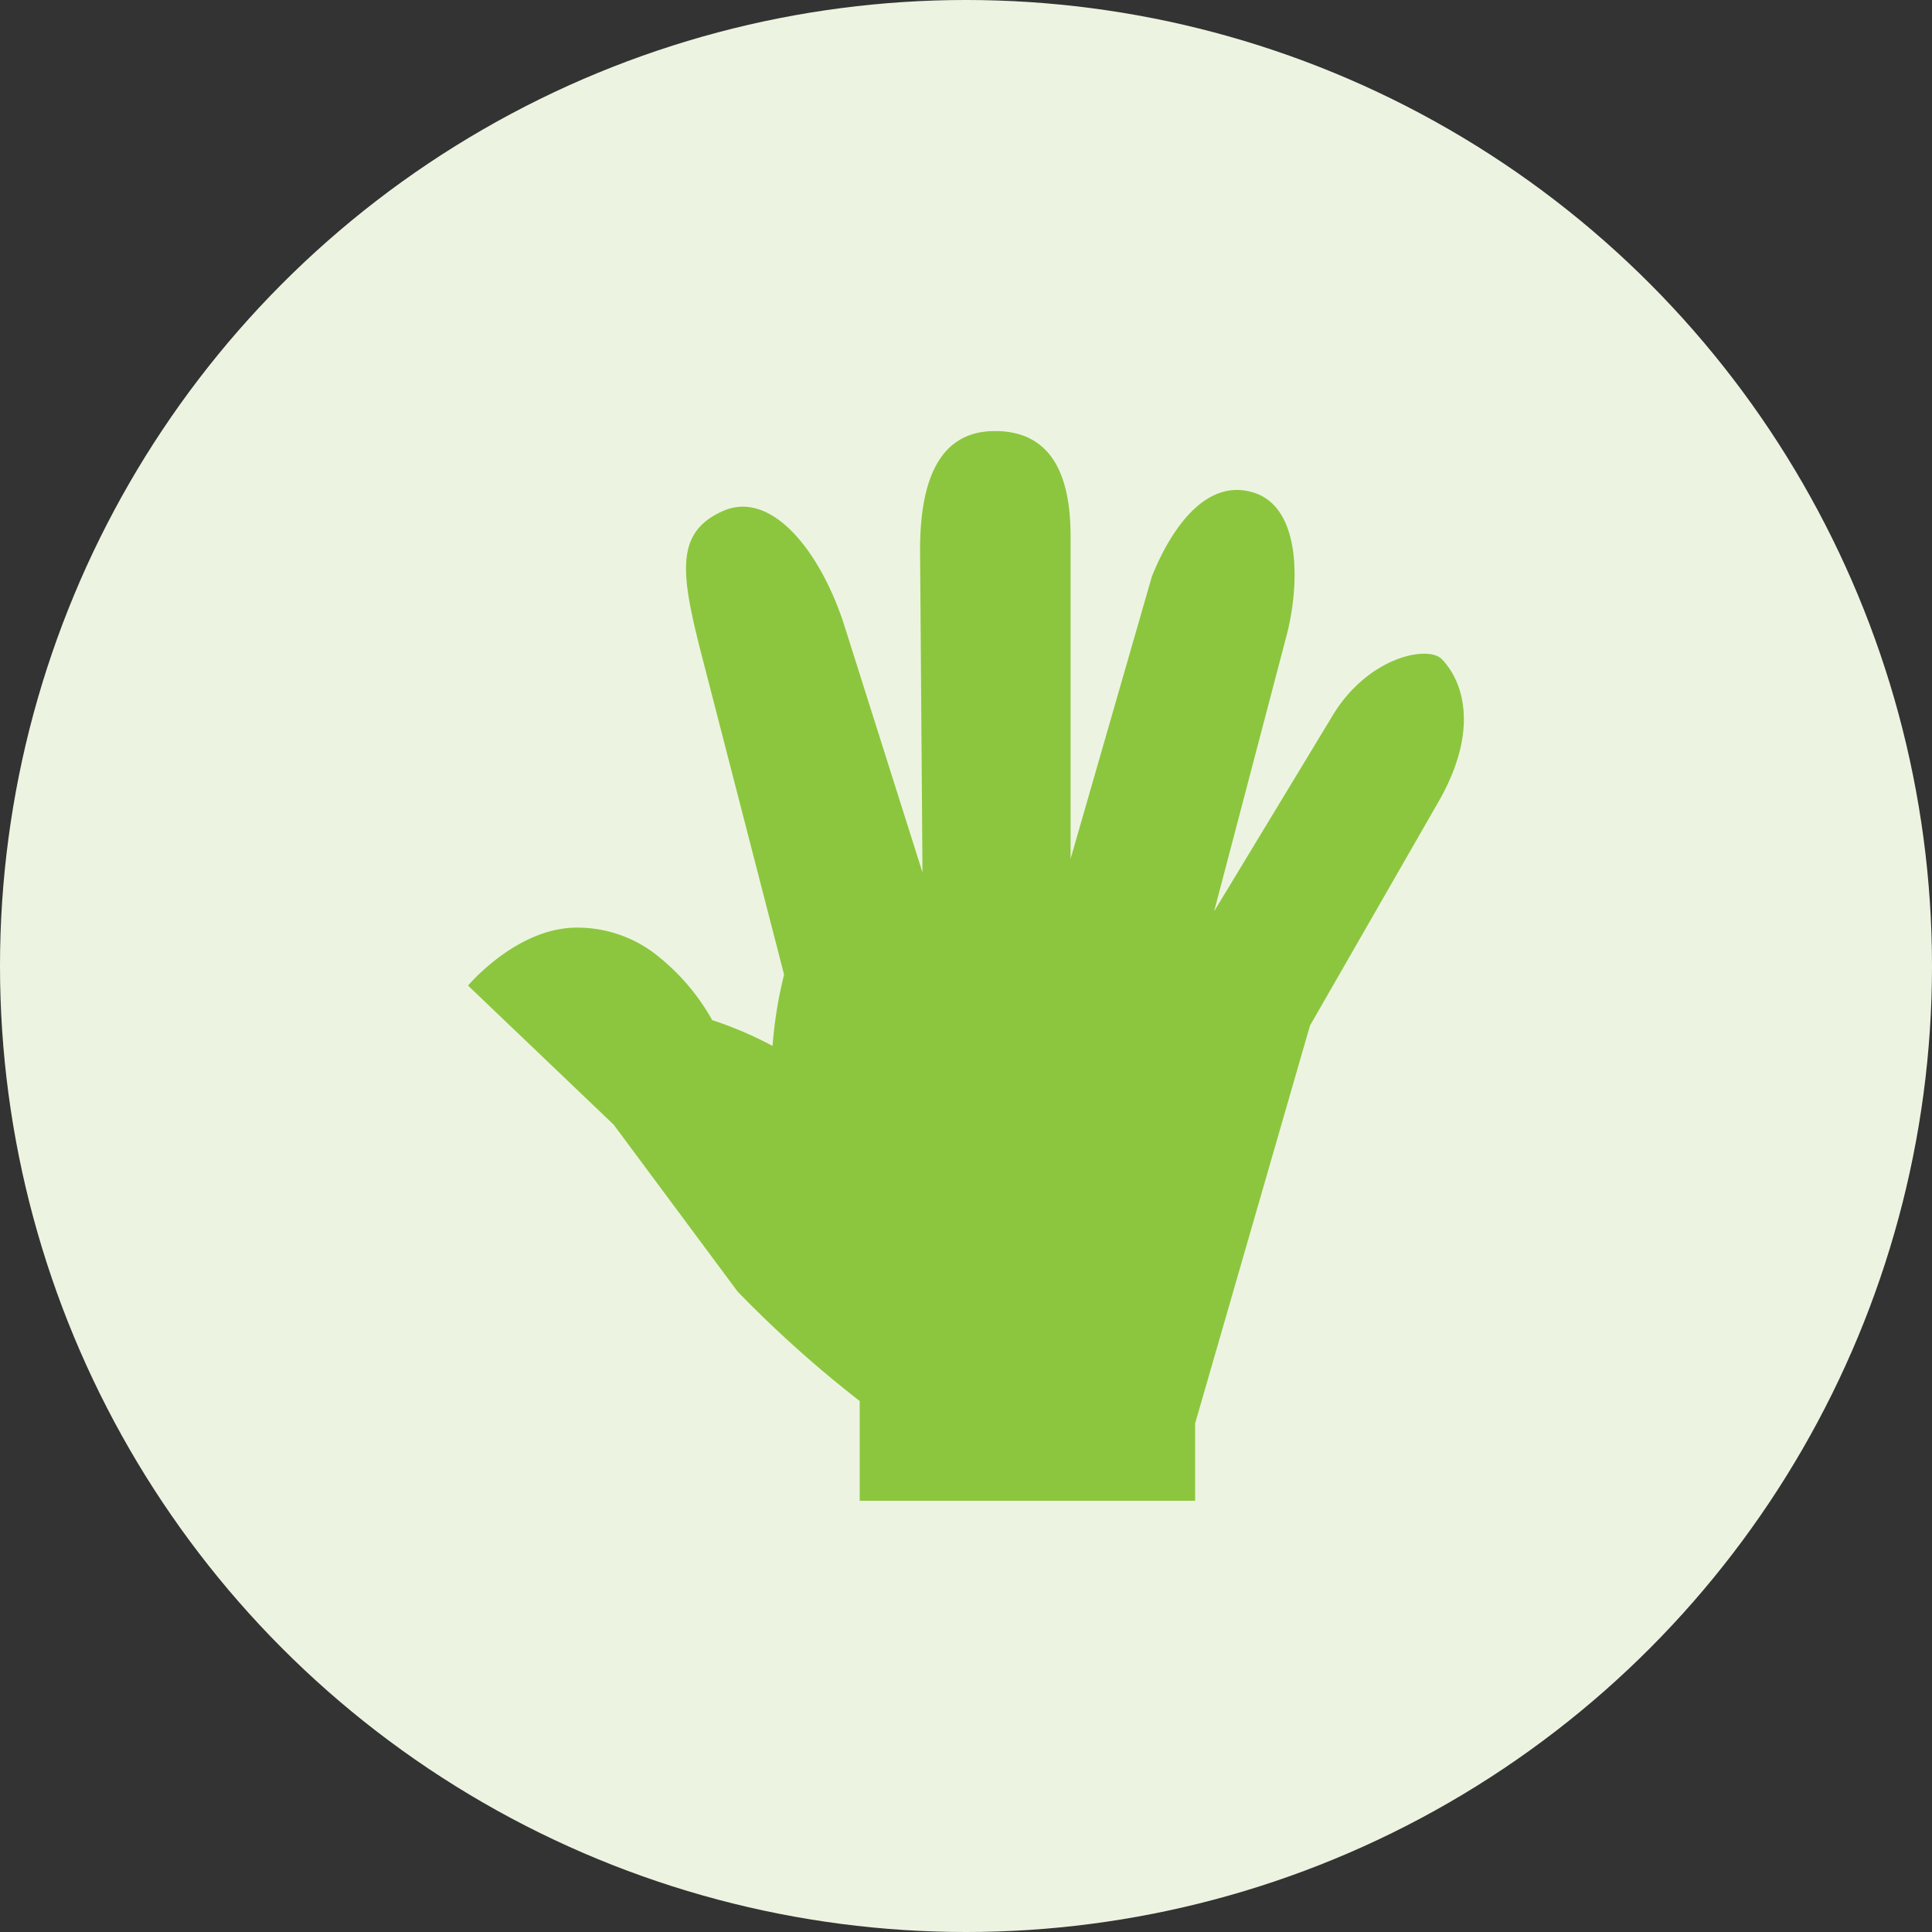 <svg xmlns="http://www.w3.org/2000/svg" width="80" height="80" viewBox="0 0 80 80">
  <rect x="0" y="0" width="80" height="80" fill="#333333" stroke="none"/>
  <g id="desarrollar" transform="translate(5.955 3)">
    <circle id="Elipse_17" data-name="Elipse 17" cx="40" cy="40" r="40" transform="translate(-5.955 -3)" fill="#ecf4e1"/>
    <g id="SVGRepo_iconCarrier" transform="translate(13.427 14.851)">
      <path id="Trazado_554" data-name="Trazado 554" d="M14.752,39.123,9.616,32.207,3.583,26.444s2.01-2.4,4.5-2.4A5.324,5.324,0,0,1,11.152,25a8.985,8.985,0,0,1,2.54,2.873,15.837,15.837,0,0,1,2.5,1.068,17.7,17.7,0,0,1,.477-2.951L13.2,12.544c-.821-3.243-1.017-4.882.936-5.75s3.949,1.526,4.977,4.578L22.4,21.759,22.3,8.4q0-4.919,3.1-4.918,3.135,0,3.133,4.357V21.194L31.9,9.5c.833-2.069,2.3-4.107,4.253-3.456s1.861,3.864,1.319,5.921l-2.994,11.4,4.829-7.977c1.477-2.561,4.026-3.055,4.6-2.458.918.953,1.533,2.981-.134,5.892L38.446,28.1,33.689,44.576v3.2H19.8v-4.13a48.661,48.661,0,0,1-5.05-4.526h0Z" transform="translate(-3.584 -3.484)" fill="#8cc63e"/>
    </g>
  </g>
</svg>
